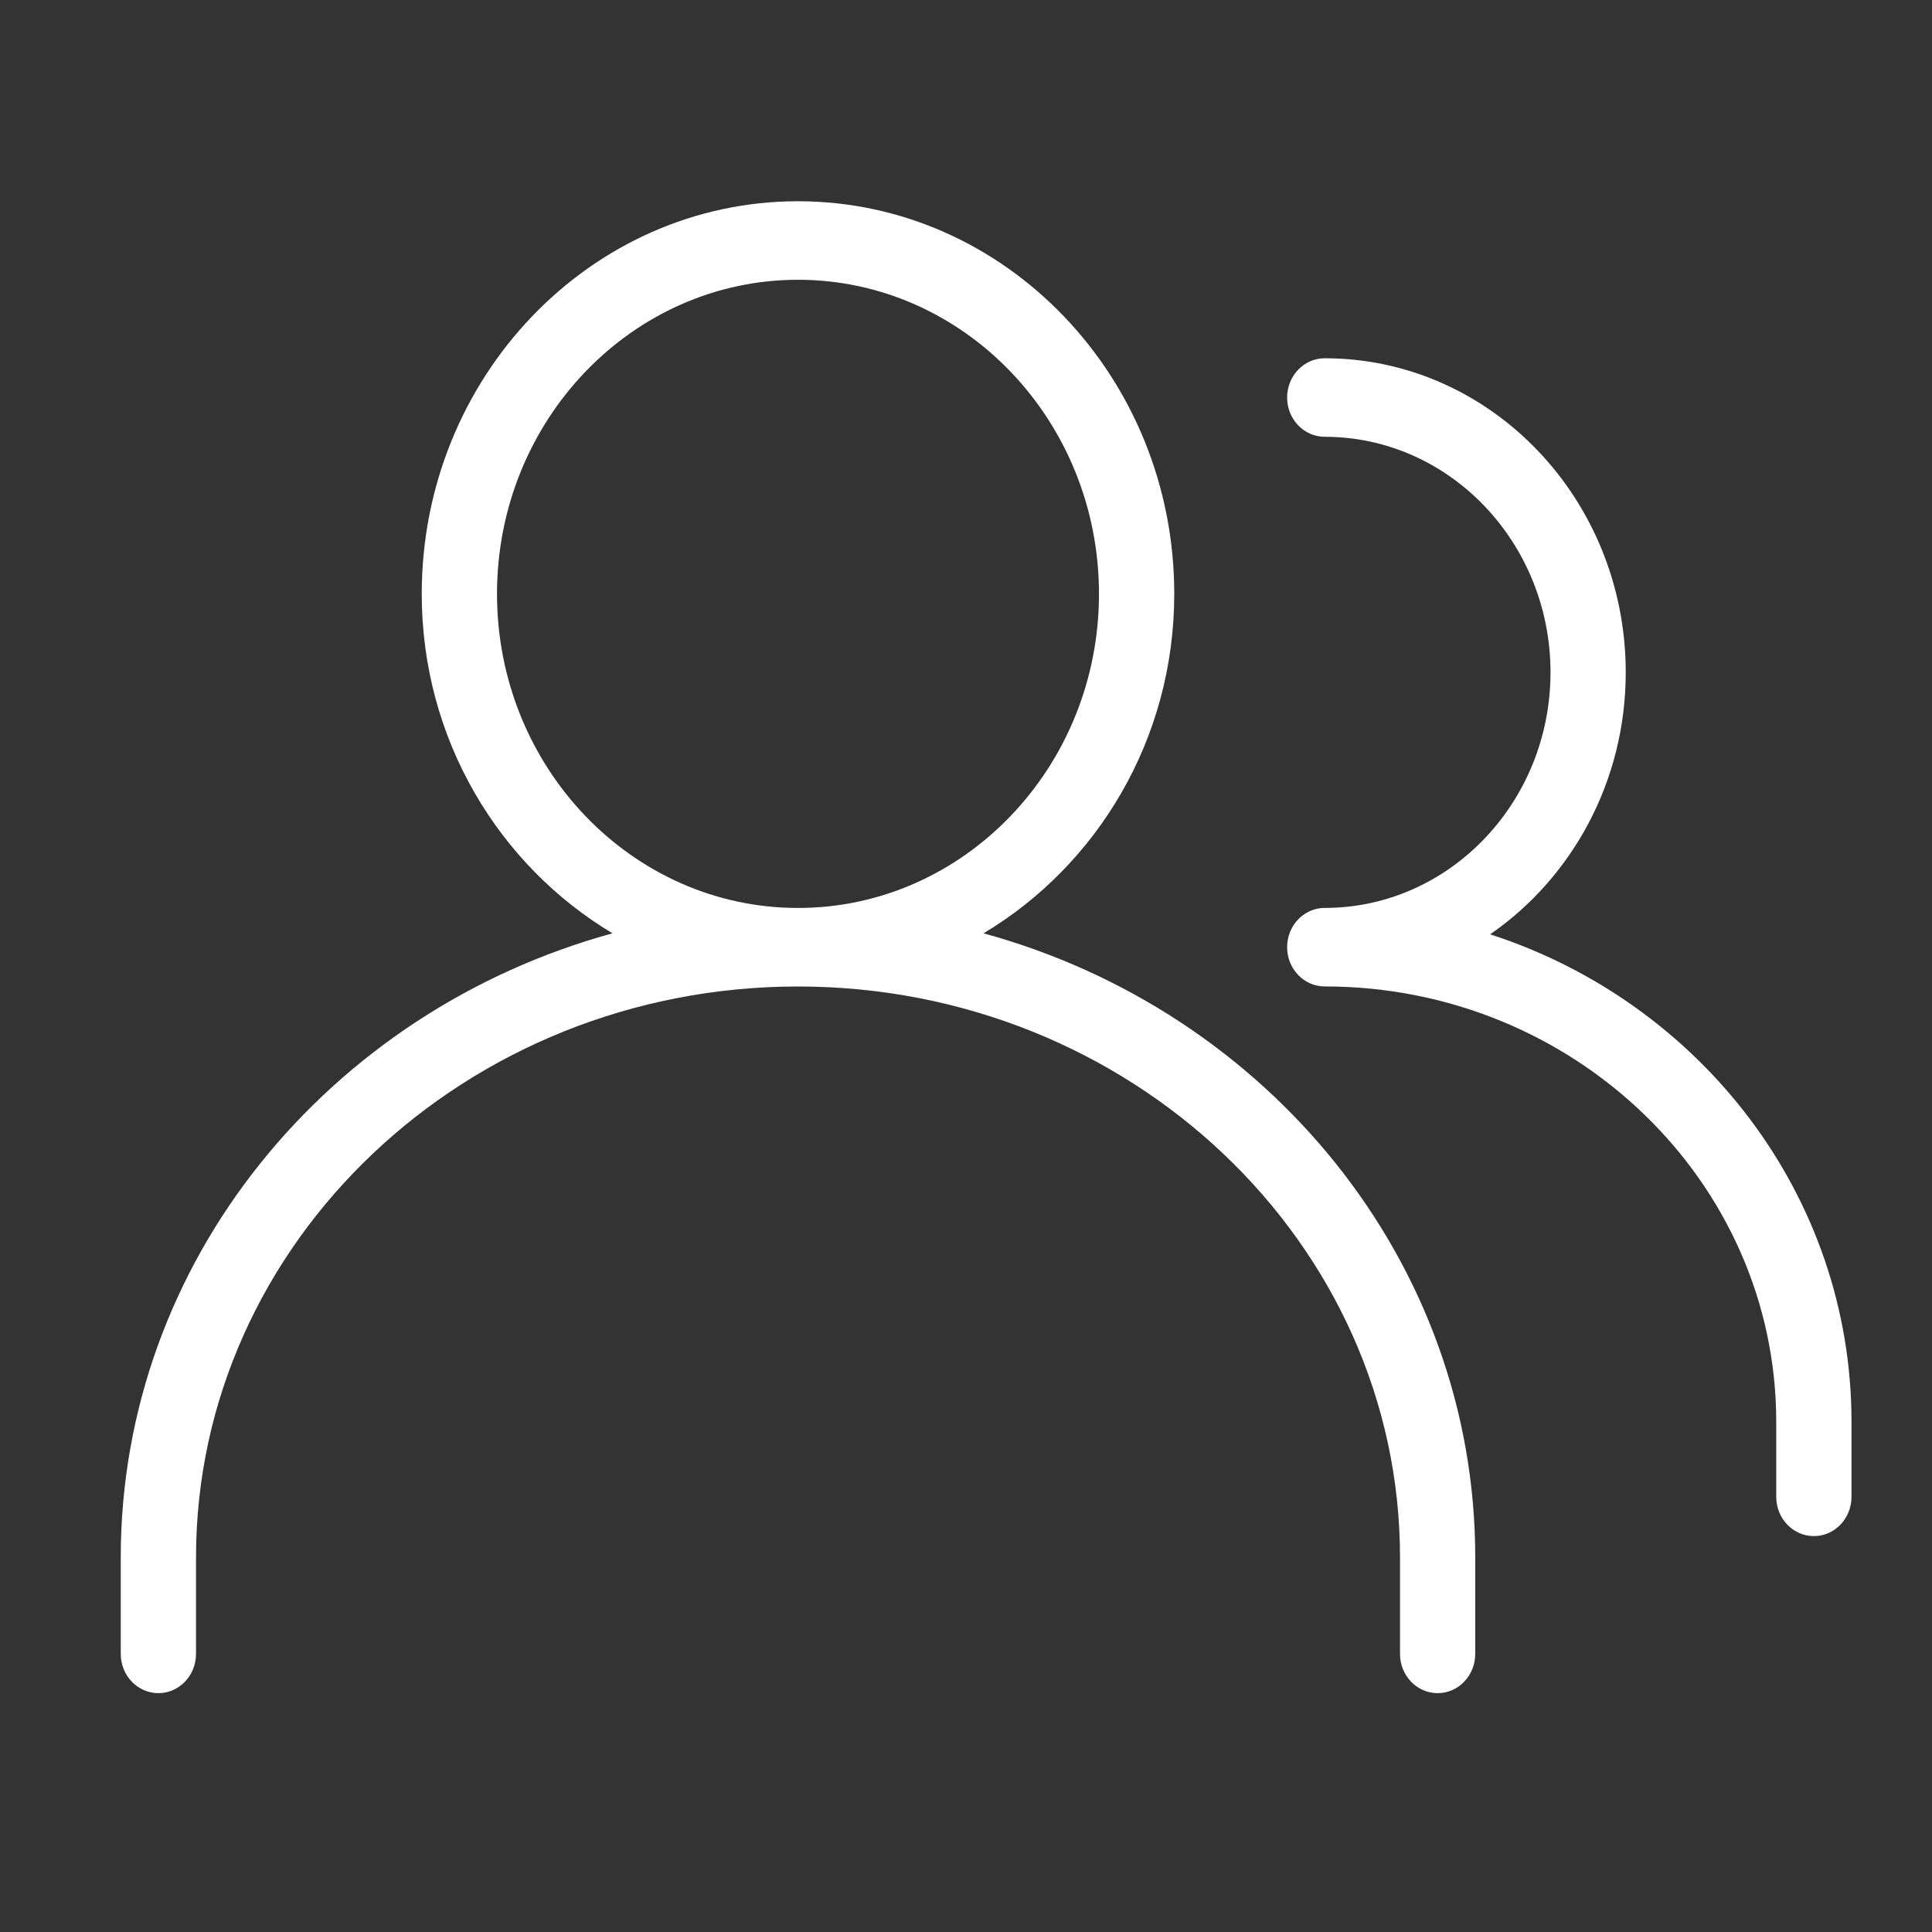 <svg width="48" height="48" viewBox="0 0 48 48" fill="none" xmlns="http://www.w3.org/2000/svg">
<rect x="0" y="0" width="48" height="48" fill="#333333" stroke="none"/>
<path d="M24.435 23.188C27.25 21.506 29.174 18.375 29.174 14.754C29.174 9.376 24.98 5 19.826 5C14.672 5 10.478 9.376 10.478 14.754C10.478 18.375 12.402 21.506 15.218 23.188C8.175 25.117 3 31.331 3 38.695V41.091C3 41.629 3.419 42.066 3.935 42.066C4.451 42.066 4.87 41.629 4.87 41.091V38.695C4.87 30.874 11.579 24.509 19.826 24.509C28.073 24.509 34.783 30.874 34.783 38.695V41.091C34.783 41.629 35.201 42.066 35.717 42.066C36.233 42.066 36.652 41.629 36.652 41.091V38.695C36.652 31.331 31.477 25.115 24.435 23.188ZM12.348 14.754C12.348 10.451 15.702 6.951 19.826 6.951C23.95 6.951 27.304 10.451 27.304 14.754C27.304 19.058 23.95 22.558 19.826 22.558C15.702 22.558 12.348 19.058 12.348 14.754Z" fill="white"/>
<path d="M37.022 23.213C39.049 21.814 40.391 19.422 40.391 16.705C40.391 12.401 37.037 8.901 32.913 8.901C32.397 8.901 31.978 9.338 31.978 9.877C31.978 10.415 32.397 10.852 32.913 10.852C36.005 10.852 38.522 13.478 38.522 16.705C38.522 19.931 36.005 22.557 32.913 22.557C32.397 22.557 31.978 22.994 31.978 23.533C31.978 24.071 32.397 24.508 32.913 24.508C39.099 24.508 44.13 29.36 44.13 35.325V37.189C44.13 37.727 44.549 38.164 45.065 38.164C45.581 38.164 46 37.727 46 37.189V35.325C46 29.688 42.231 24.898 37.022 23.213Z" fill="white"/>
</svg>
